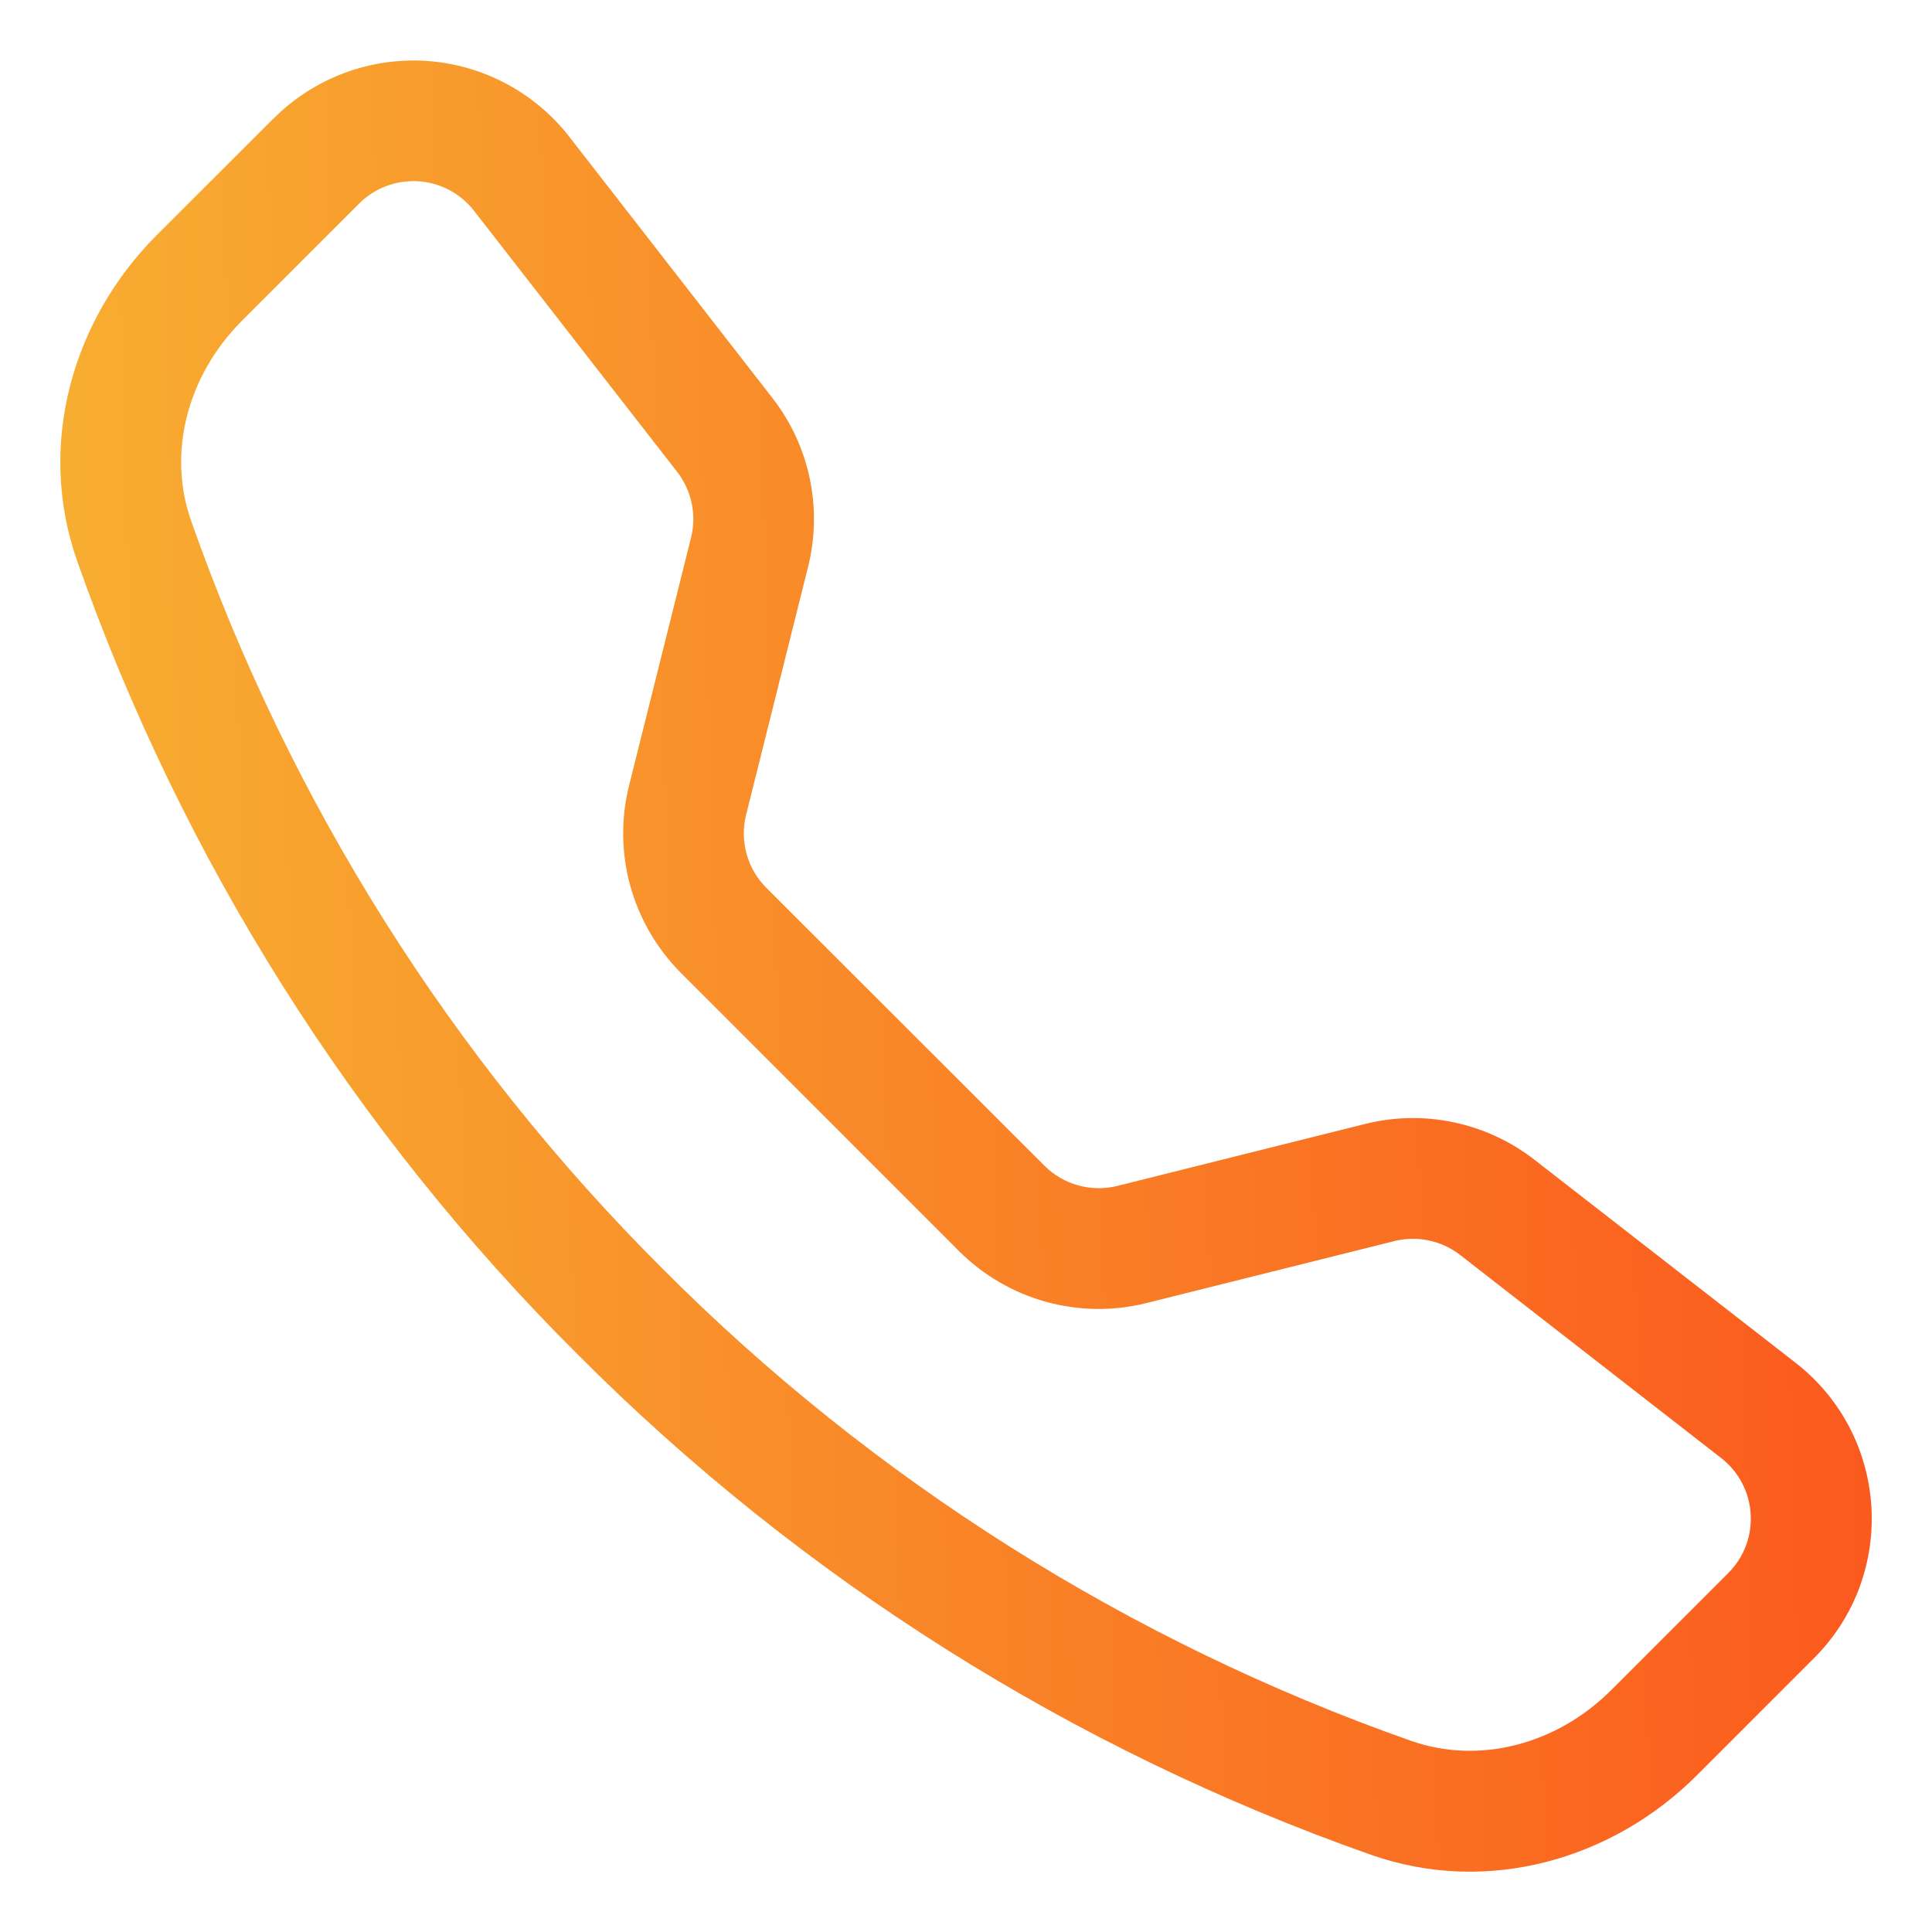 <svg width="16" height="16" viewBox="0 0 16 16" fill="none" xmlns="http://www.w3.org/2000/svg">
<path fill-rule="evenodd" clip-rule="evenodd" d="M3.925 1.745C3.87 1.674 3.8 1.616 3.72 1.573C3.64 1.531 3.553 1.507 3.463 1.501C3.373 1.496 3.283 1.509 3.199 1.541C3.114 1.573 3.038 1.622 2.974 1.686L2.004 2.656C1.551 3.109 1.384 3.751 1.583 4.314C2.404 6.646 3.739 8.764 5.49 10.51C7.236 12.261 9.354 13.596 11.686 14.417C12.249 14.615 12.891 14.449 13.344 13.996L14.314 13.026C14.378 12.962 14.427 12.886 14.459 12.801C14.491 12.717 14.504 12.627 14.498 12.537C14.493 12.447 14.468 12.359 14.426 12.28C14.384 12.2 14.325 12.13 14.254 12.075L12.092 10.393C12.016 10.334 11.928 10.293 11.833 10.273C11.739 10.253 11.642 10.255 11.548 10.278L9.496 10.791C9.222 10.86 8.935 10.856 8.662 10.781C8.39 10.705 8.142 10.561 7.942 10.361L5.64 8.058C5.44 7.858 5.296 7.61 5.22 7.338C5.145 7.065 5.141 6.778 5.21 6.504L5.723 4.452C5.746 4.359 5.748 4.261 5.728 4.167C5.708 4.073 5.667 3.984 5.608 3.908L3.925 1.745ZM2.267 0.98C2.431 0.816 2.628 0.689 2.845 0.607C3.062 0.525 3.294 0.49 3.526 0.504C3.757 0.519 3.983 0.582 4.188 0.691C4.393 0.799 4.573 0.95 4.715 1.133L6.396 3.295C6.705 3.691 6.814 4.208 6.692 4.695L6.179 6.748C6.152 6.855 6.154 6.966 6.183 7.072C6.212 7.178 6.268 7.274 6.346 7.352L8.65 9.654C8.728 9.732 8.824 9.788 8.93 9.817C9.036 9.846 9.148 9.848 9.254 9.821L11.306 9.308C11.547 9.248 11.798 9.243 12.041 9.295C12.283 9.346 12.511 9.452 12.707 9.604L14.869 11.285C15.646 11.889 15.718 13.038 15.022 13.733L14.052 14.703C13.359 15.396 12.322 15.701 11.355 15.361C8.881 14.49 6.636 13.074 4.784 11.217C2.927 9.366 1.51 7.12 0.639 4.646C0.299 3.679 0.604 2.642 1.297 1.948L2.267 0.979V0.98Z" fill="url(#paint0_linear)"/>
<defs>
<linearGradient id="paint0_linear" x1="17.321" y1="-21.358" x2="-1.823" y2="-20.83" gradientUnits="userSpaceOnUse">
<stop stop-color="#FC4A1A"/>
<stop offset="1" stop-color="#F7B733"/>
</linearGradient>
</defs>
</svg>
